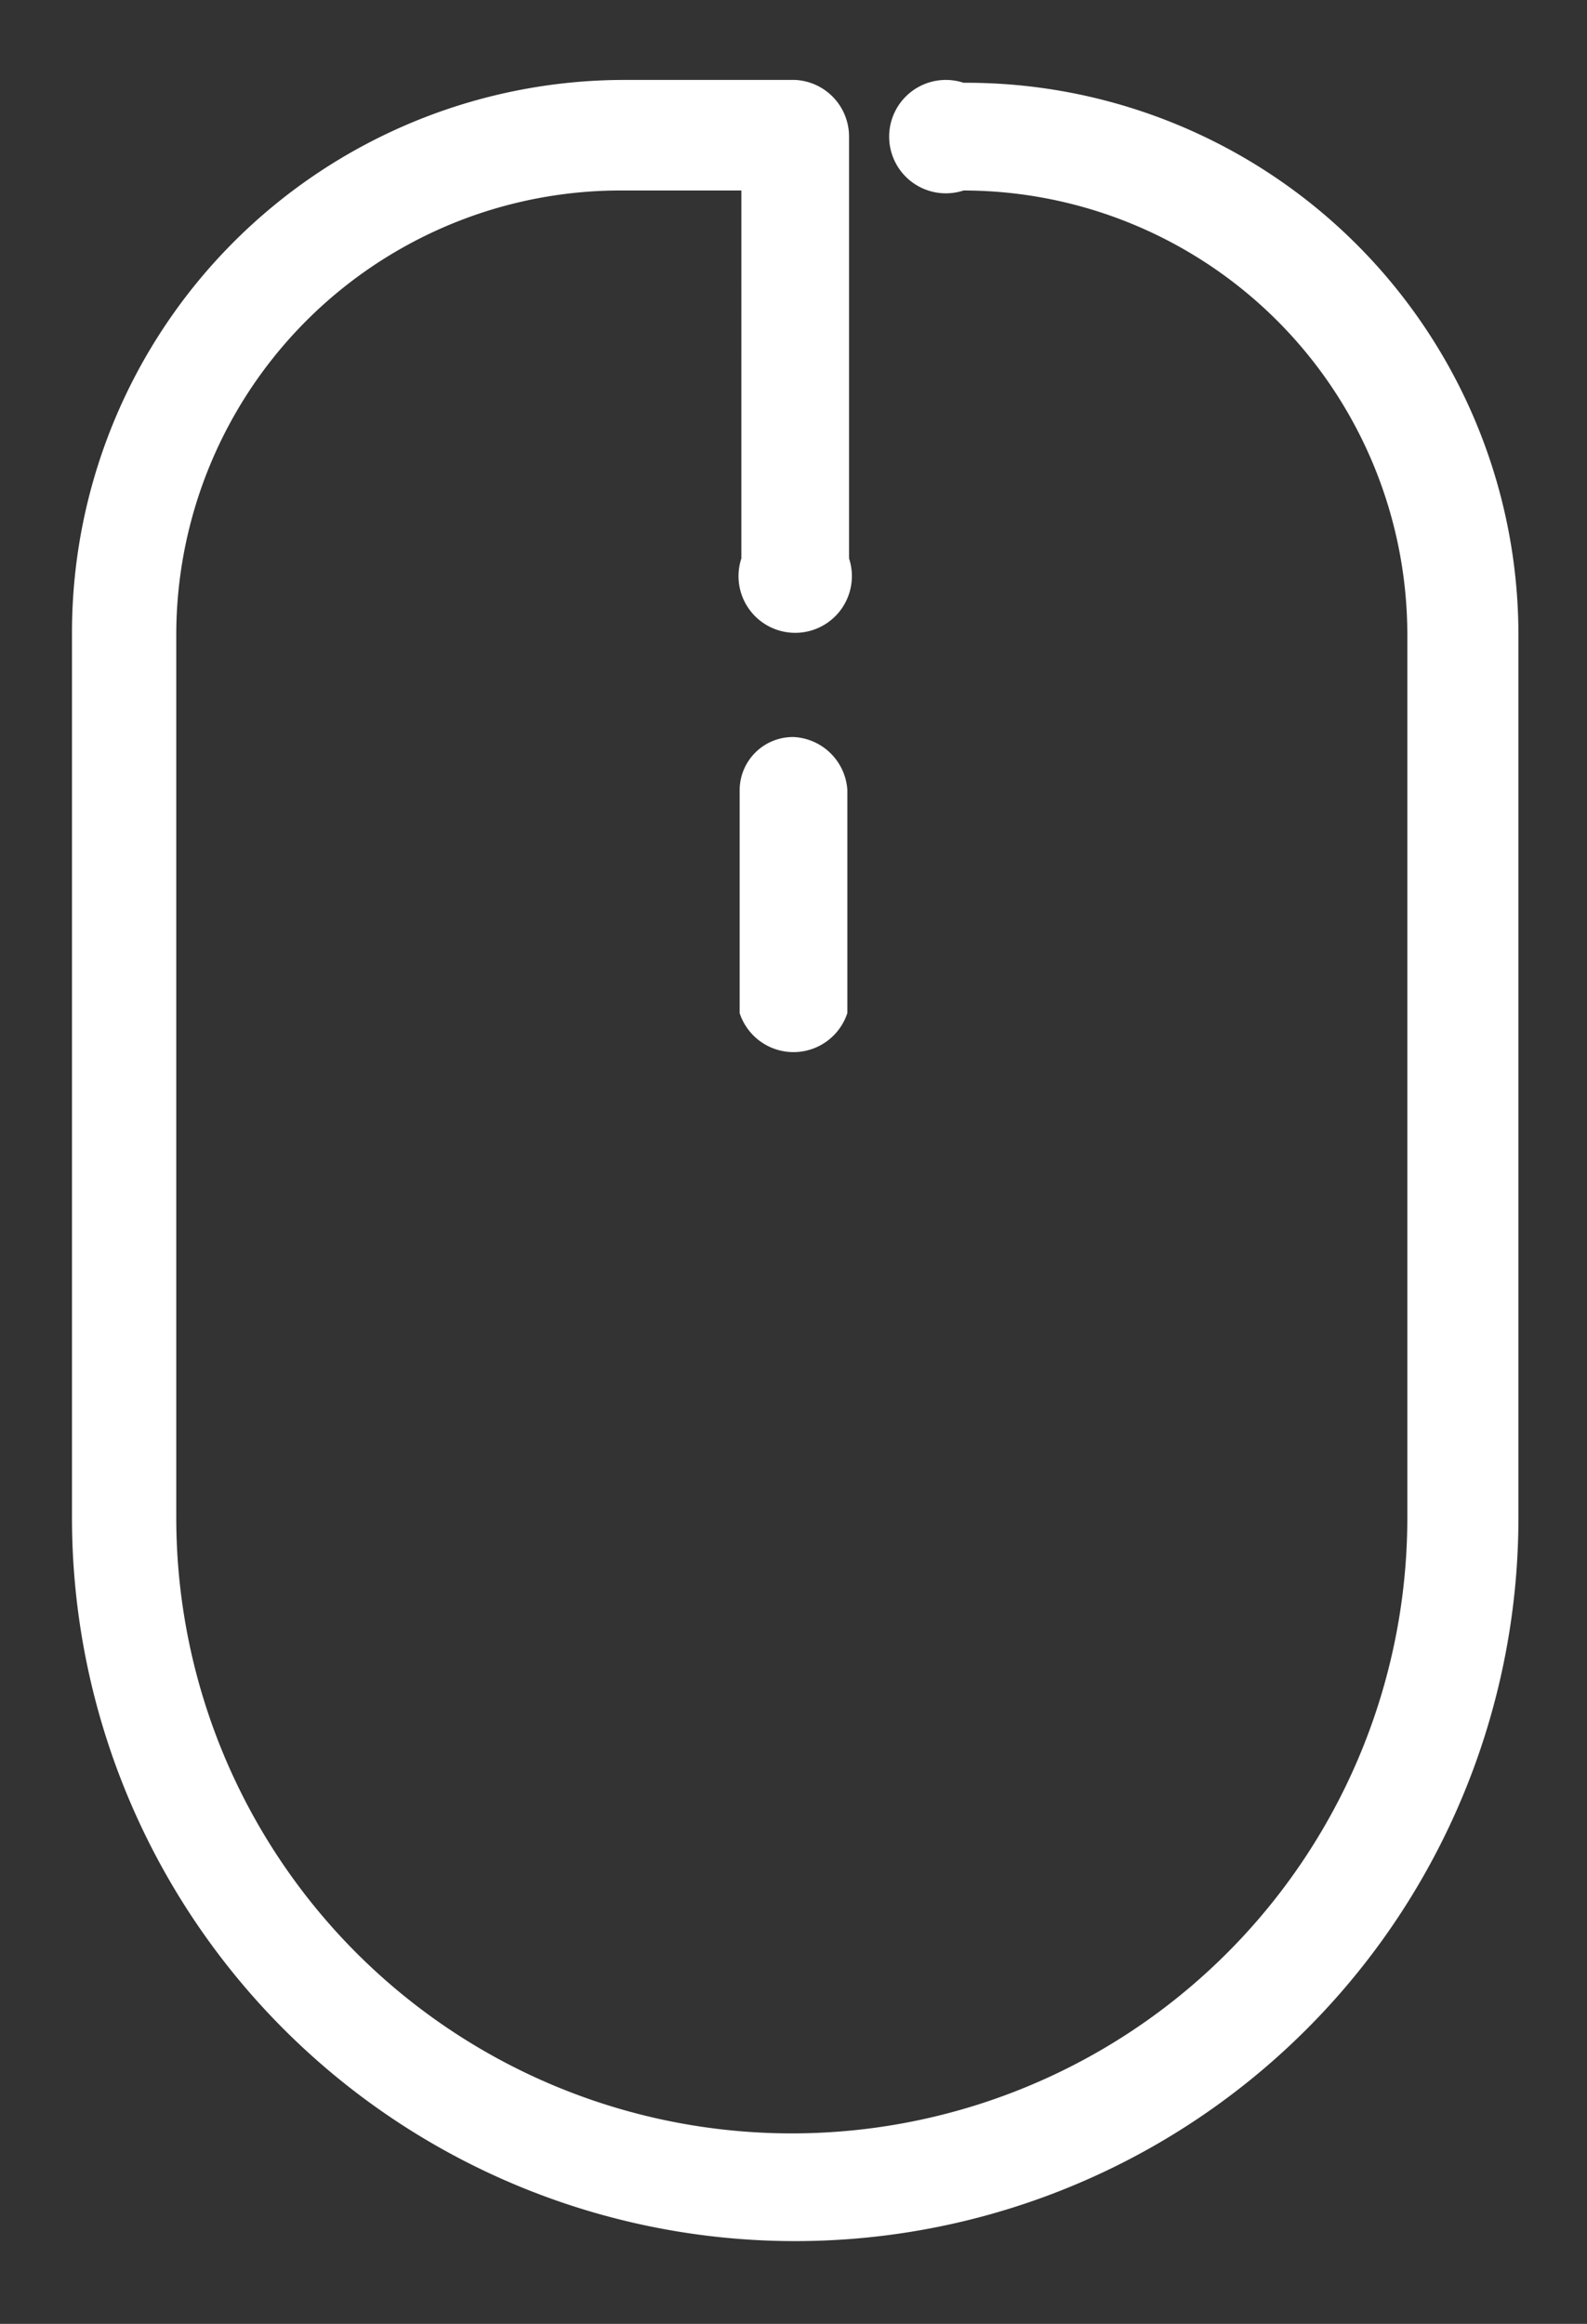<svg id="Warstwa_1" data-name="Warstwa 1" xmlns="http://www.w3.org/2000/svg" viewBox="0 0 28 40.99"><rect x="0" y="0" width="28" height="40.99" fill="#333333" stroke="none"/><defs><style>.cls-1{fill:#fff;}</style></defs><path class="cls-1" d="M17,1.46a1,1,0,1,0,0,1.9,7.84,7.84,0,0,1,7.83,7.84V26.77a10.86,10.86,0,1,1-21.72,0V11.19A7.84,7.84,0,0,1,11,3.36h2.08V9.85a1,1,0,1,0,1.9,0V2.41a1,1,0,0,0-.95-1H11a9.75,9.75,0,0,0-9.73,9.73V26.77a12.76,12.76,0,0,0,25.52,0V11.19A9.74,9.74,0,0,0,17,1.46Z"/><path class="cls-1" d="M14,13a.94.94,0,0,0-.95.95v3.92a1,1,0,0,0,1.9,0V13.93A1,1,0,0,0,14,13Z"/></svg>
